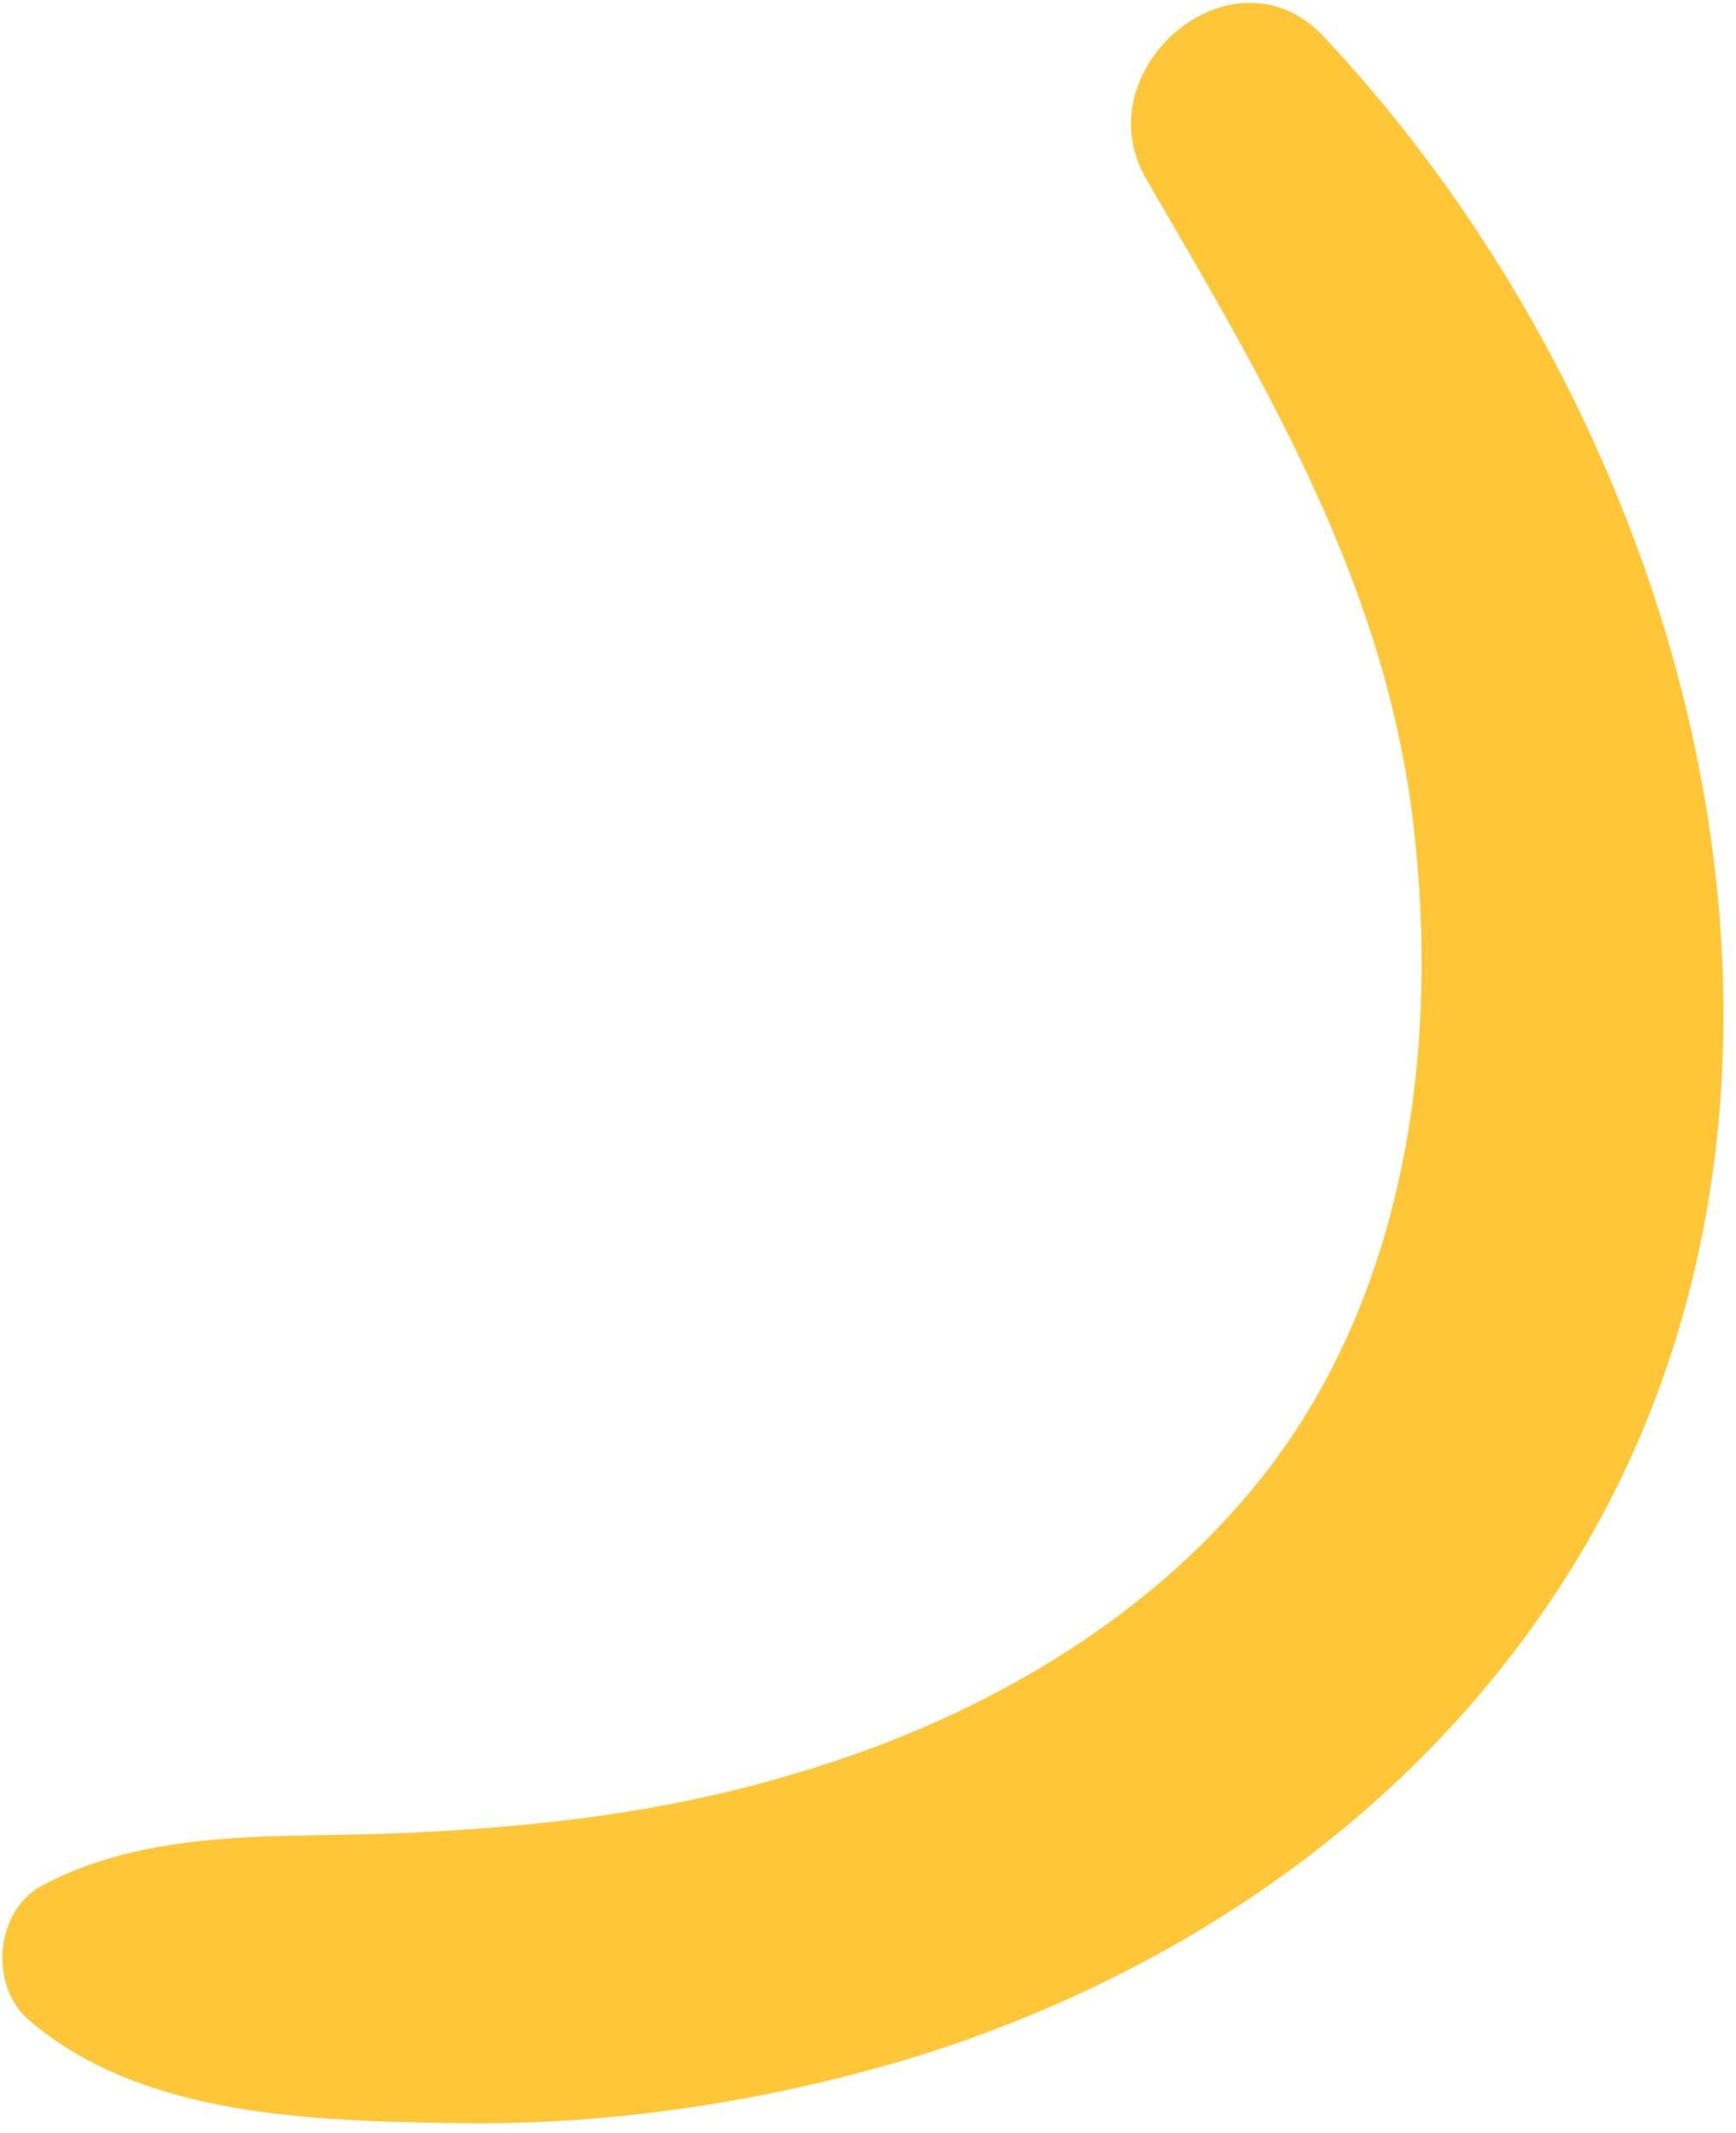 <?xml version="1.0" encoding="UTF-8"?> <svg xmlns="http://www.w3.org/2000/svg" width="92" height="113" viewBox="0 0 92 113" fill="none"> <path d="M60.767 9.524C67.063 20.349 73.448 30.987 74.912 43.755C76.259 55.328 74.592 67.886 67.529 77.426C61.18 85.939 51.365 91.394 41.402 94.182C35.279 95.968 28.859 96.748 22.43 97.067C15.634 97.486 8.444 96.625 2.261 99.886C-0.285 101.228 -0.57 105.194 1.491 106.992C7.485 112.206 16.775 112.379 24.409 112.494C32.503 112.6 40.843 111.319 48.608 108.946C61.853 104.8 73.824 96.906 81.765 85.413C99.703 59.623 90.487 23.631 70.17 1.96C65.372 -3.187 57.334 3.704 60.767 9.524Z" fill="#FFC638"></path> </svg> 